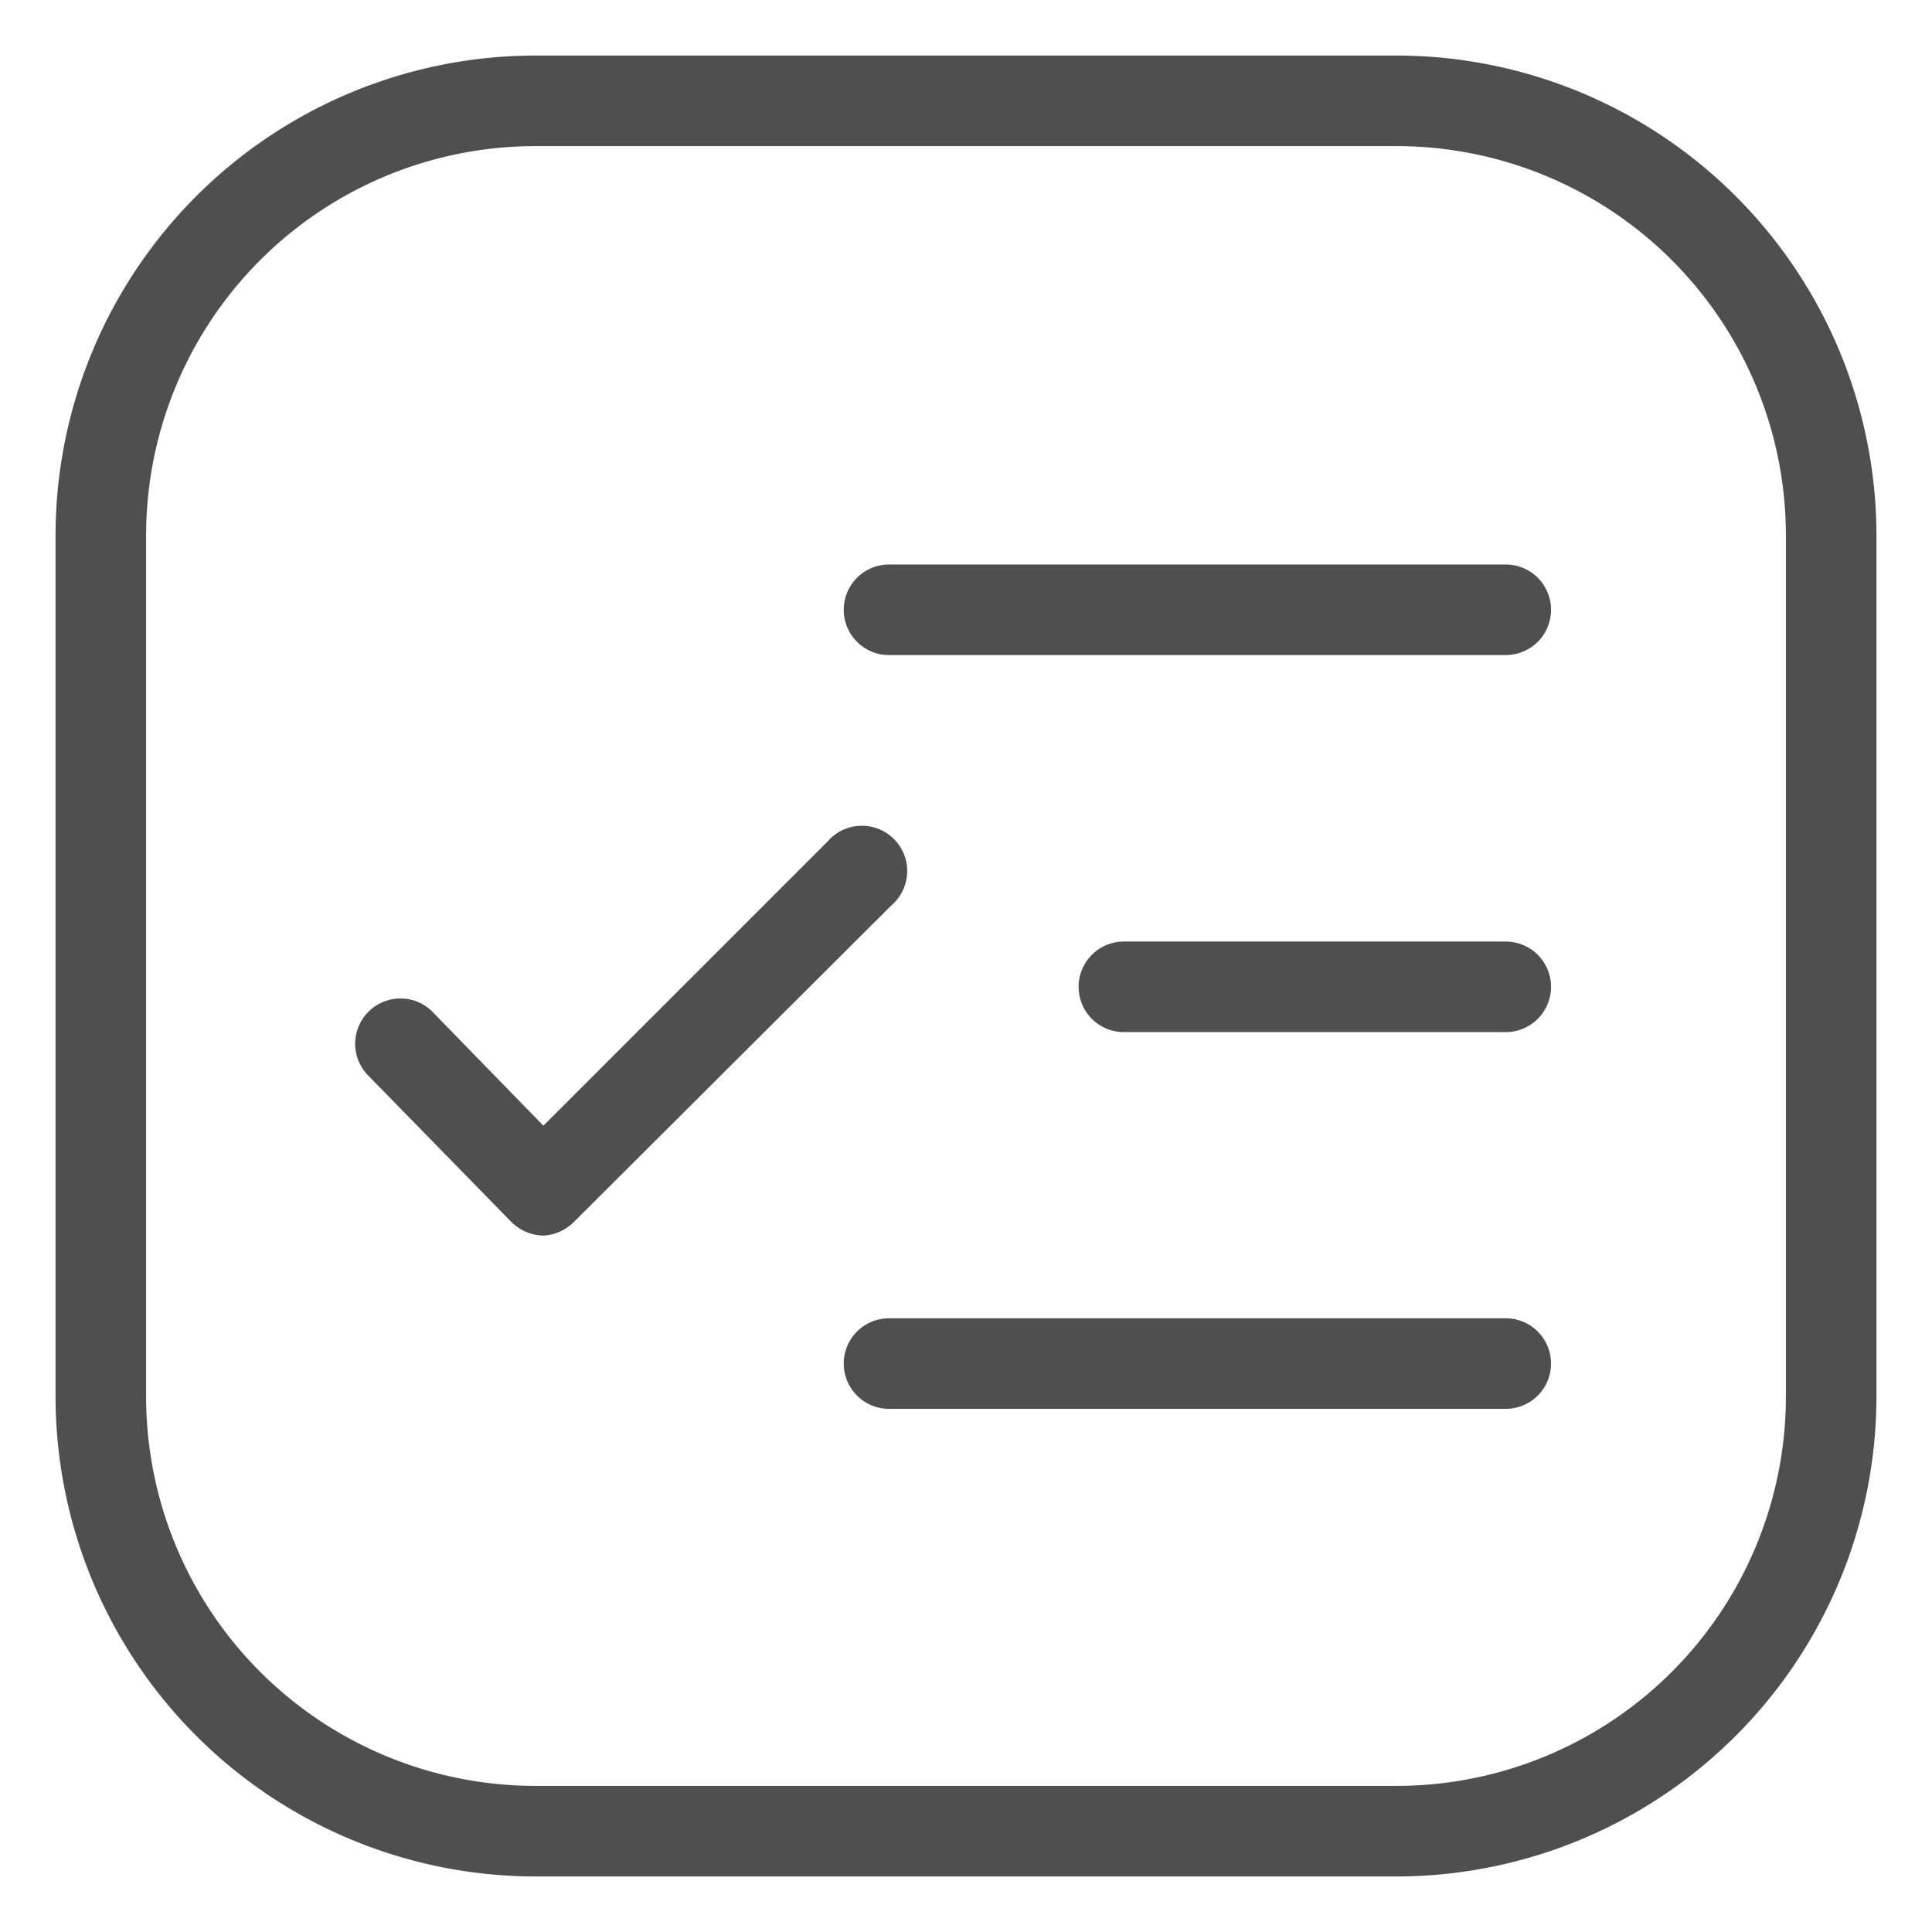 <svg xmlns="http://www.w3.org/2000/svg" viewBox="0 0 64 64"><g id="task"><path d="M46.28,62.16H17.72A15.91,15.91,0,0,1,1.84,46.28V17.72A15.91,15.91,0,0,1,17.72,1.84H46.28A15.91,15.91,0,0,1,62.16,17.72V46.28A15.91,15.91,0,0,1,46.28,62.16ZM17.72,4.84A12.9,12.9,0,0,0,4.84,17.72V46.28A12.9,12.9,0,0,0,17.72,59.16H46.28A12.9,12.9,0,0,0,59.16,46.28V17.72A12.9,12.9,0,0,0,46.28,4.84Z" style="fill:#4f4f4f"/><path d="M49.88,21.7H29.45a1.5,1.5,0,0,1,0-3H49.88a1.5,1.5,0,0,1,0,3Z" style="fill:#4f4f4f"/><path d="M49.88,46.67H29.45a1.5,1.5,0,0,1,0-3H49.88a1.5,1.5,0,1,1,0,3Z" style="fill:#4f4f4f"/><path d="M49.88,34.19H37.23a1.5,1.5,0,1,1,0-3H49.88a1.5,1.5,0,1,1,0,3Z" style="fill:#4f4f4f"/><path d="M18,40.93h0a1.54,1.54,0,0,1-1.07-.46l-4.77-4.88a1.5,1.5,0,0,1,2.14-2.1L18,37.29l9.42-9.42A1.5,1.5,0,1,1,29.52,30L19,40.49A1.54,1.54,0,0,1,18,40.93Z" style="fill:#4f4f4f"/></g></svg>
